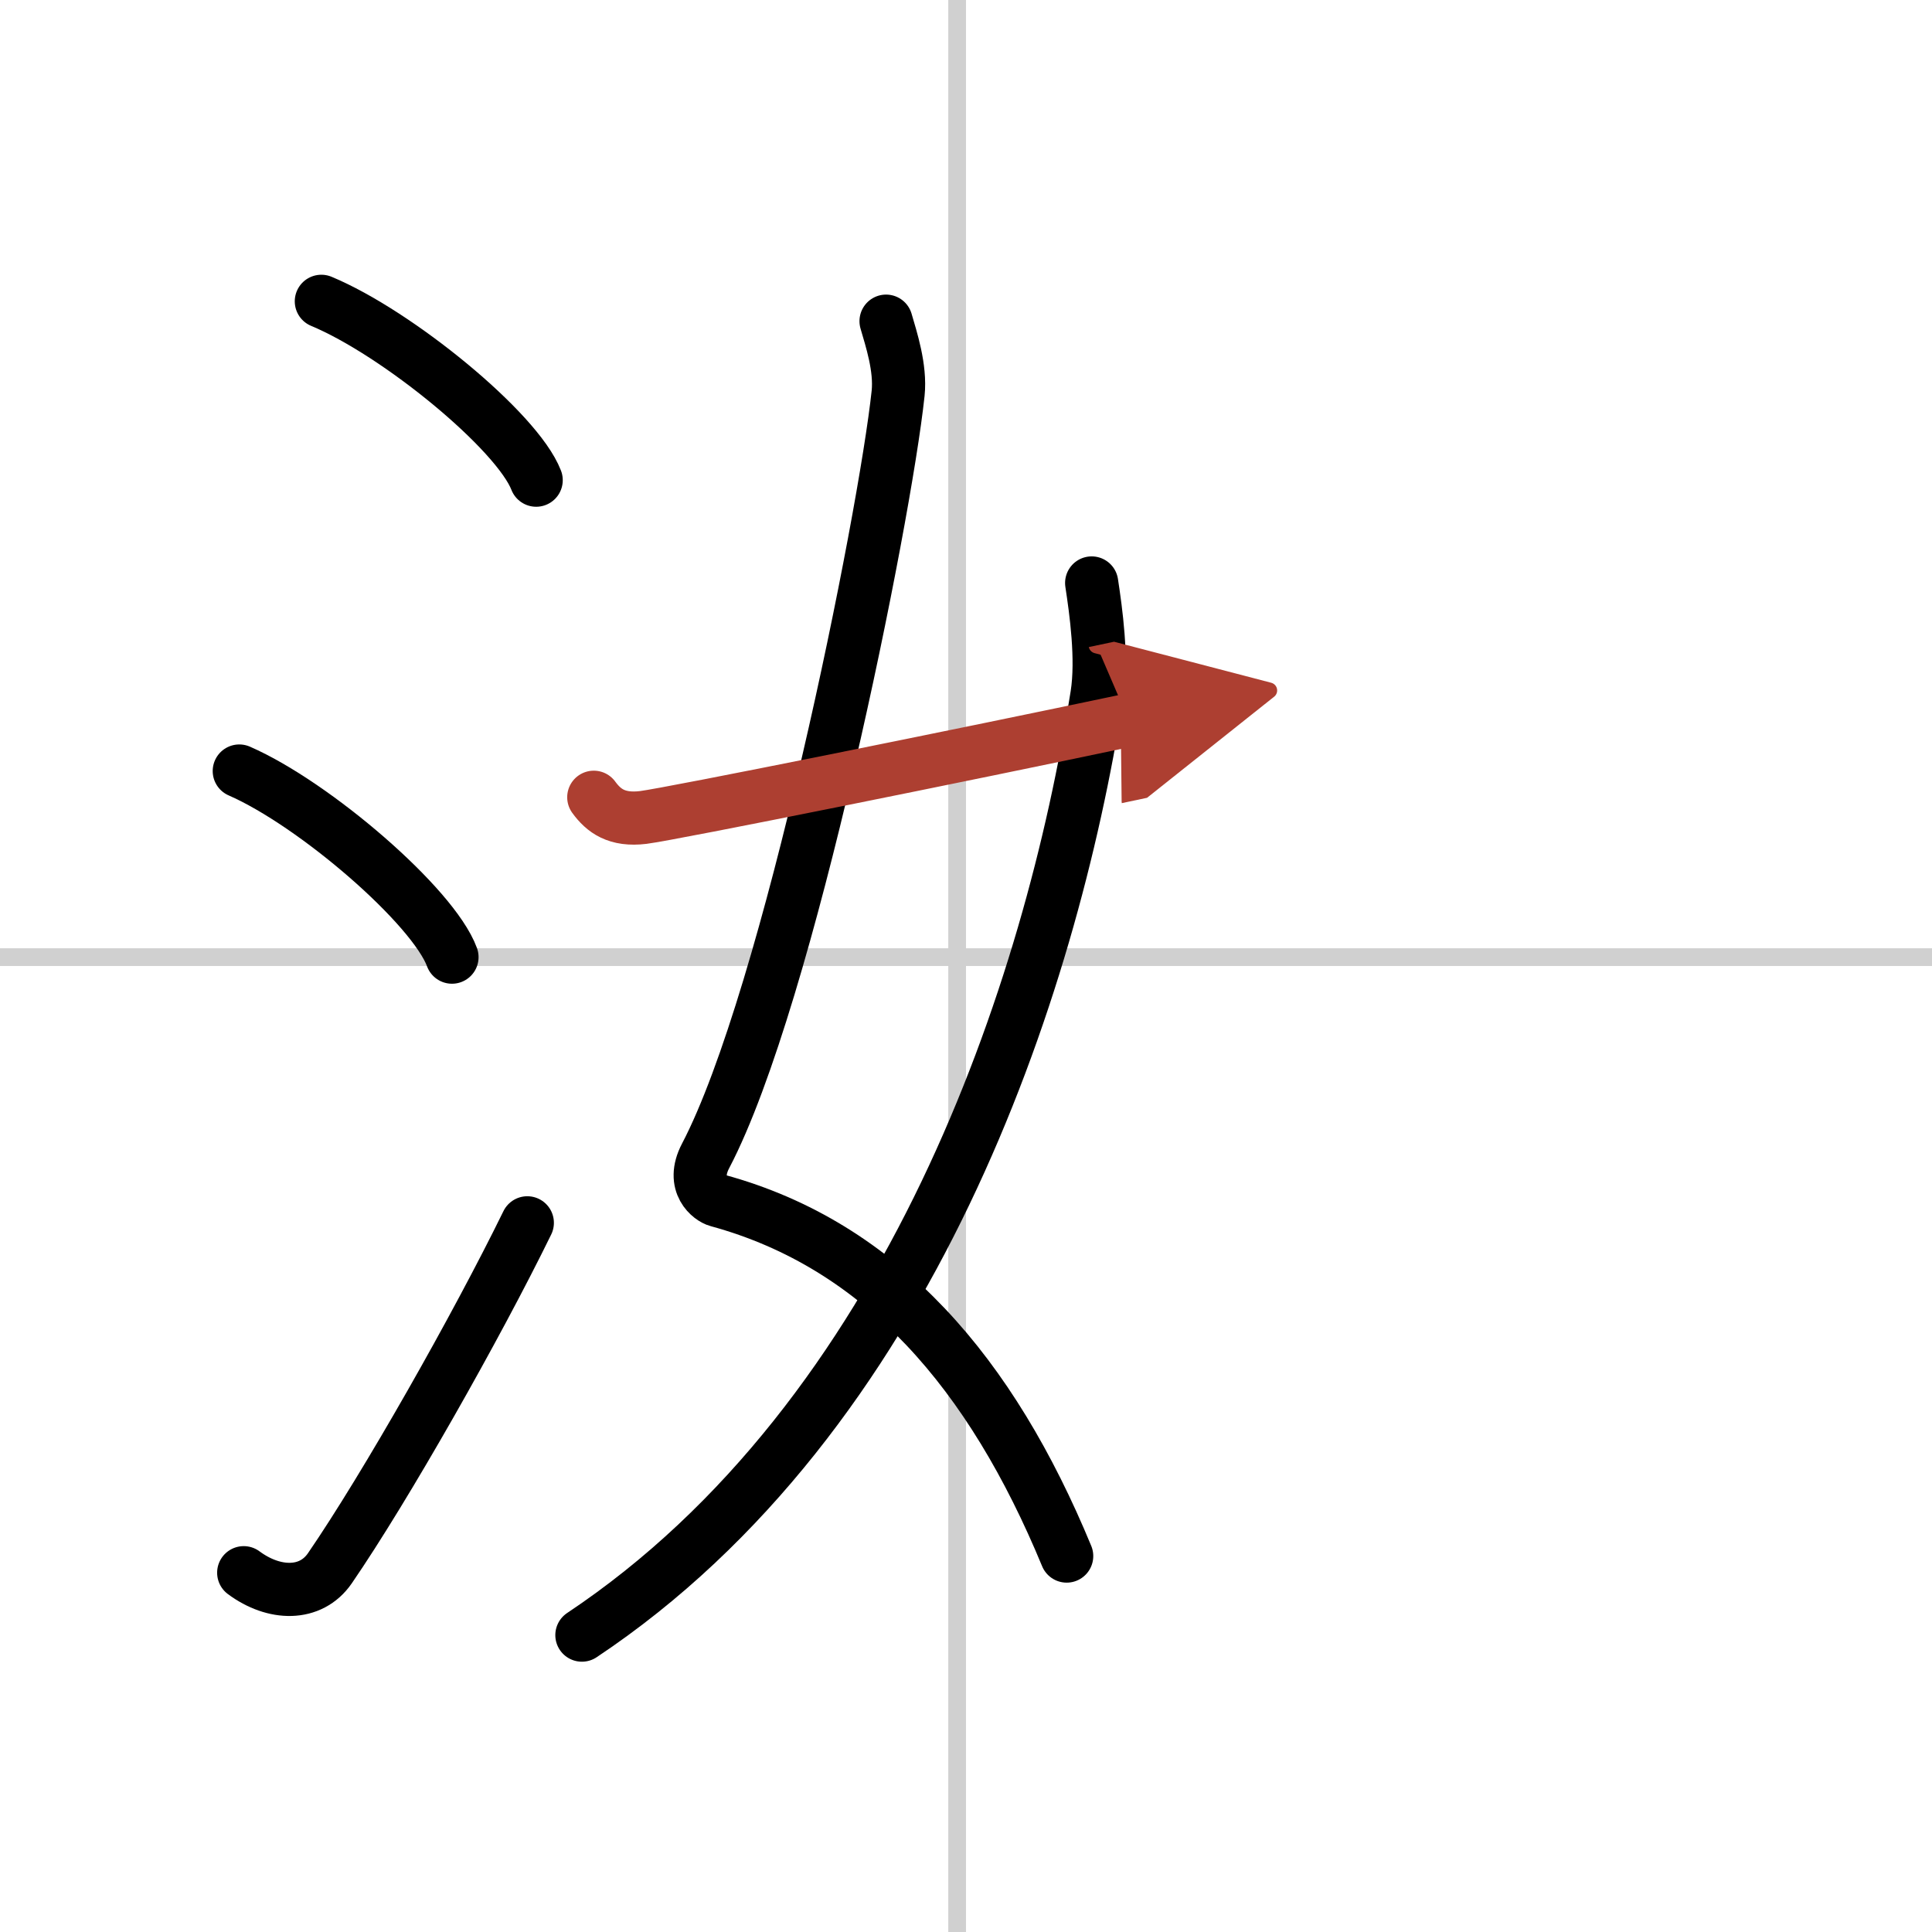 <svg width="400" height="400" viewBox="0 0 109 109" xmlns="http://www.w3.org/2000/svg"><defs><marker id="a" markerWidth="4" orient="auto" refX="1" refY="5" viewBox="0 0 10 10"><polyline points="0 0 10 5 0 10 1 5" fill="#ad3f31" stroke="#ad3f31"/></marker></defs><g fill="none" stroke="#000" stroke-linecap="round" stroke-linejoin="round" stroke-width="3"><rect width="100%" height="100%" fill="#fff" stroke="#fff"/><line x1="54" x2="54" y2="109" stroke="#d0d0d0" stroke-width="1"/><line x2="109" y1="54" y2="54" stroke="#d0d0d0" stroke-width="1"/><path d="m18.13 17c4.28 1.78 11.05 7.32 12.12 10.09"/><path d="m13.5 43.5c4.24 1.85 10.94 7.62 12 10.5"/><path d="m13.75 88.73c1.71 1.27 3.78 1.32 4.86-0.25 3.14-4.57 8.29-13.66 11.14-19.49"/><path d="m49.99 18.12c0.29 1 0.83 2.63 0.68 4.07-0.75 7.08-6.17 34.07-10.86 43.02-0.85 1.62 0.3 2.42 0.68 2.52 9.27 2.53 15.44 9.78 19.69 20.06"/><path d="m61.59 32.89c0.24 1.58 0.62 4.27 0.3 6.32-2.59 16.59-10.54 40.7-29.06 53.04"/><path d="m33.5 44.98c0.56 0.77 1.3 1.32 2.79 1.14 1.6-0.2 18.26-3.56 27.39-5.49" marker-end="url(#a)" stroke="#ad3f31"/></g></svg>
